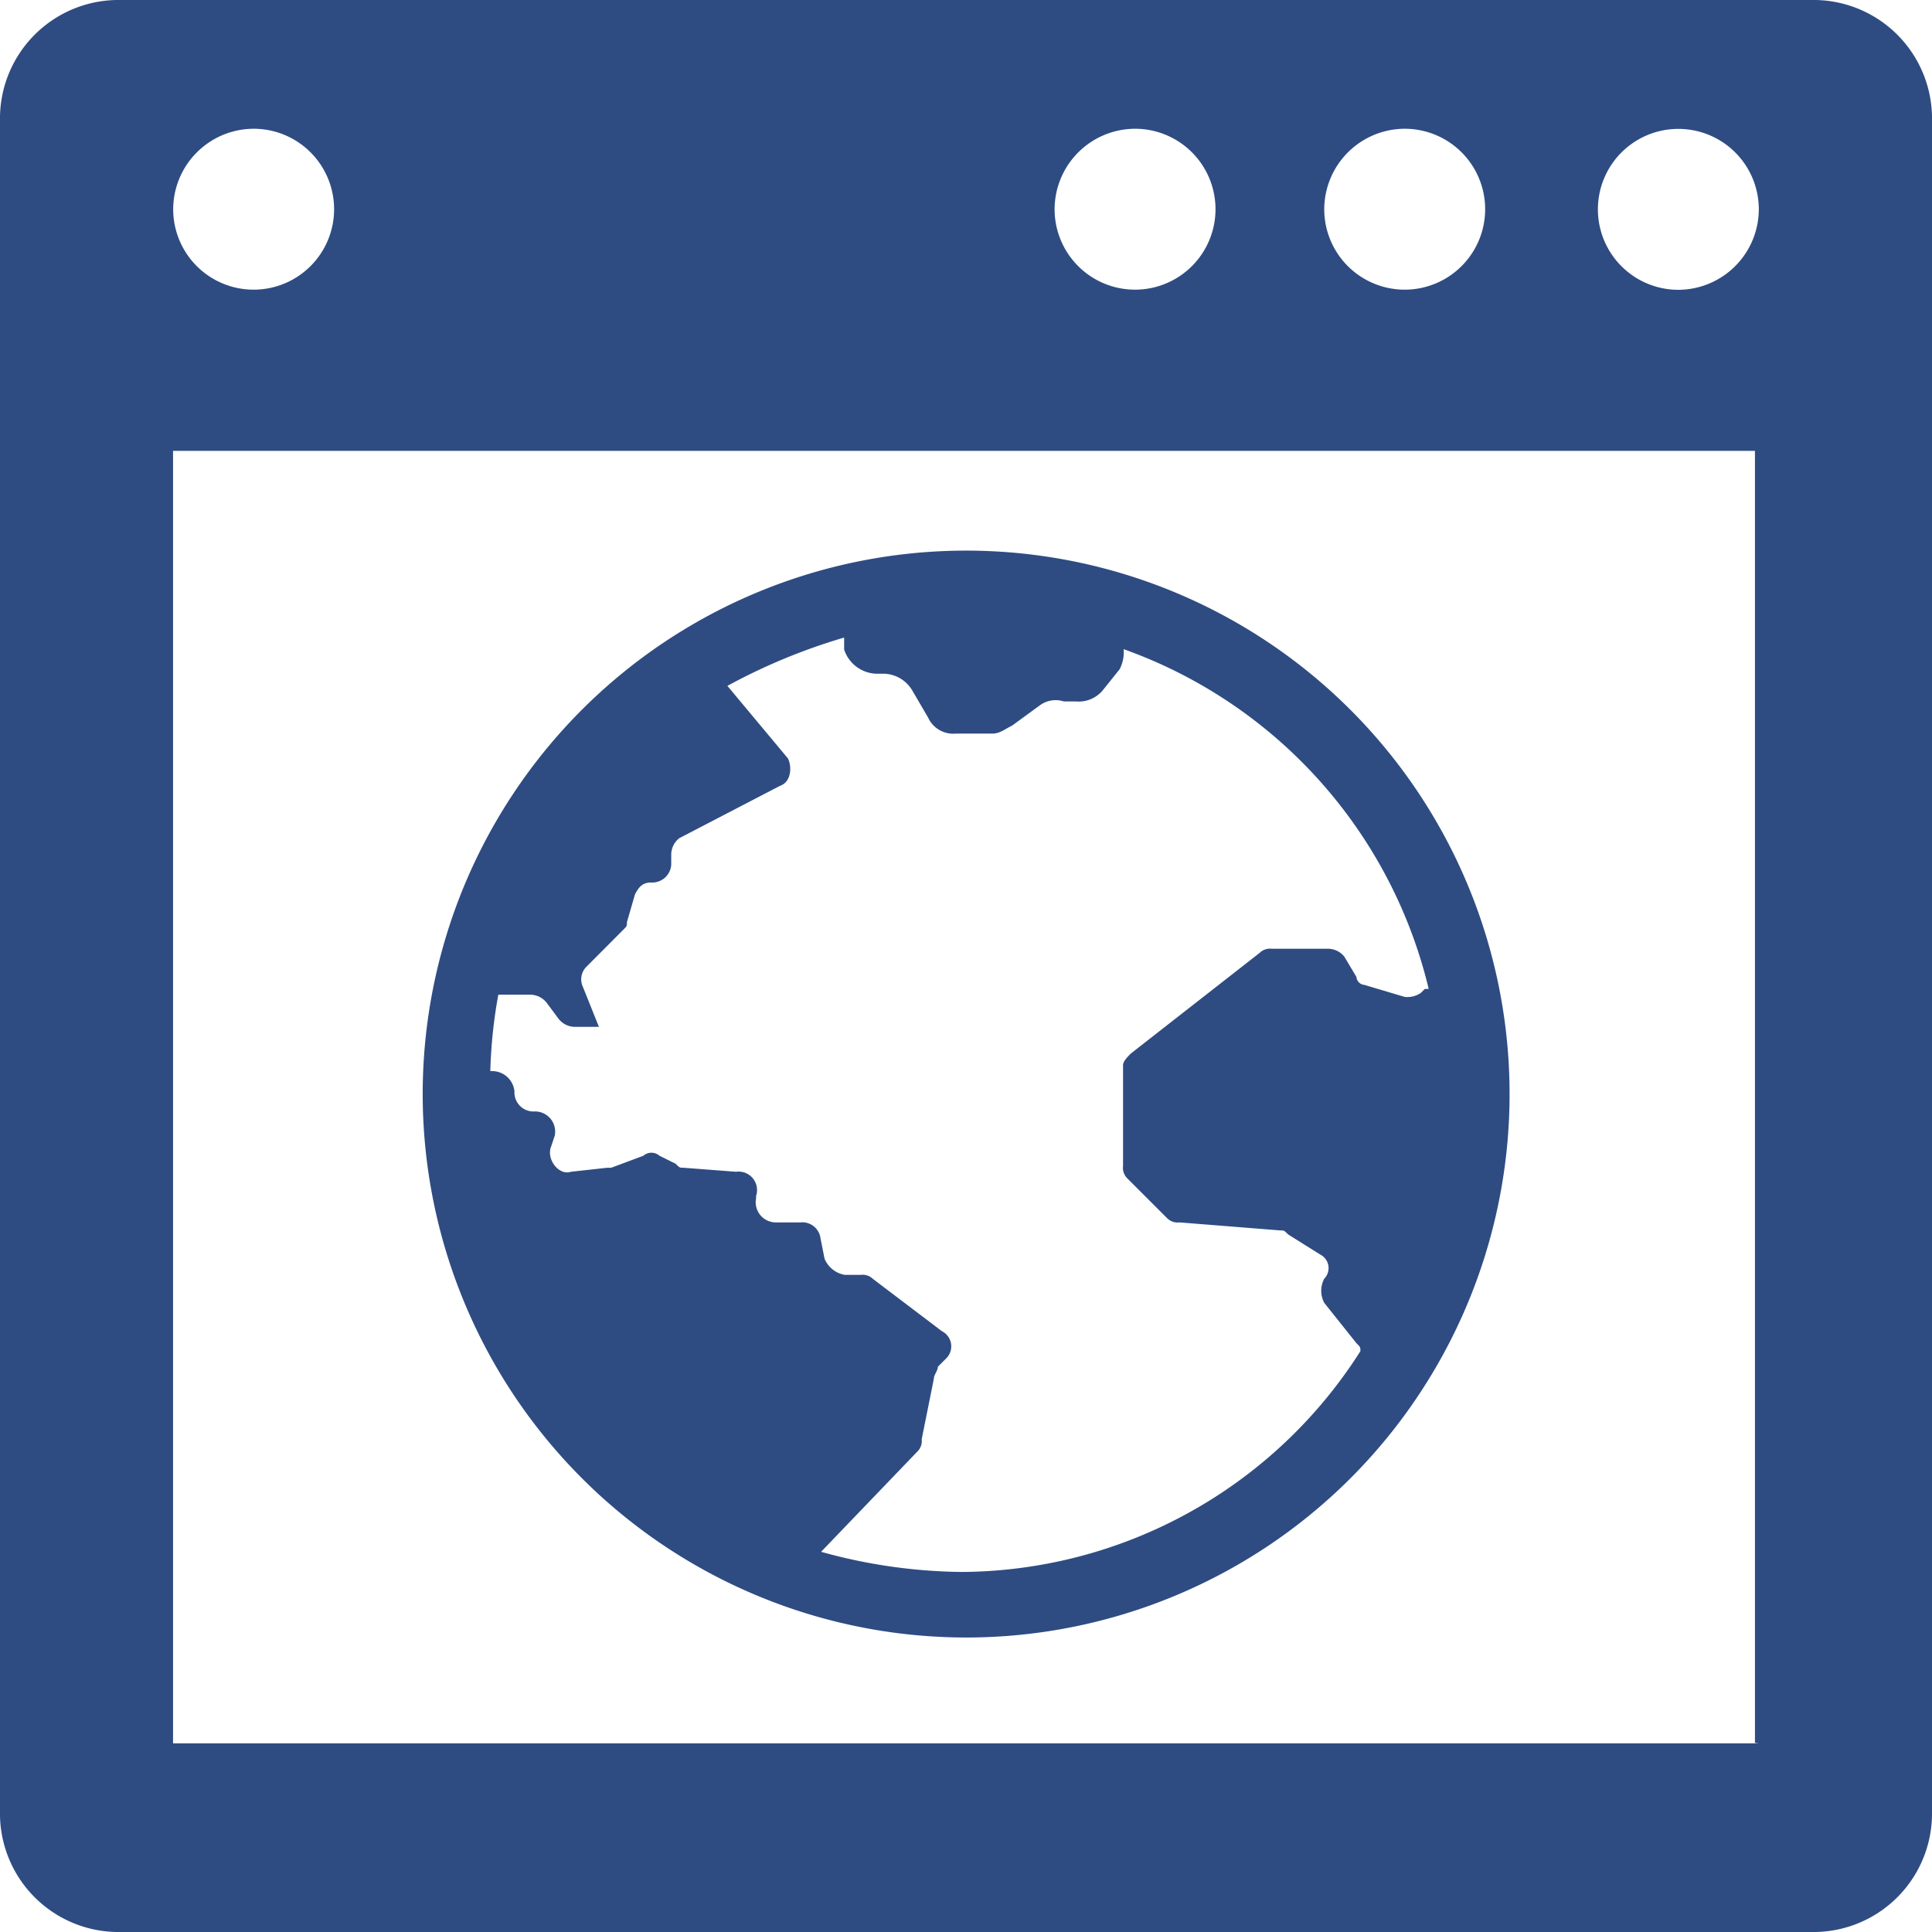 <svg xmlns="http://www.w3.org/2000/svg" width="14" height="14" viewBox="0 0 14 14">
  <g id="Free_Internet_Access" data-name="Free Internet Access" transform="translate(-70)">
    <path id="Path_114" data-name="Path 114" d="M196.437,167.7a3.938,3.938,0,1,0-3.937-3.938A3.94,3.94,0,0,0,196.437,167.7Zm3.354-4.7h-.029l-.029.029a.175.175,0,0,1-.117.029l-.292-.087a.063.063,0,0,1-.058-.058l-.087-.146a.152.152,0,0,0-.117-.058h-.408a.107.107,0,0,0-.088.029l-.933.729c-.029.029-.058.058-.058.087v.729a.107.107,0,0,0,.029.088l.292.292a.107.107,0,0,0,.088.029l.729.058c.029,0,.029,0,.058.029l.233.146a.11.11,0,0,1,.029.175.186.186,0,0,0,0,.175l.233.292c.029.029.029.029.029.058a3.445,3.445,0,0,1-2.887,1.6,3.922,3.922,0,0,1-1.021-.146l.7-.729a.107.107,0,0,0,.029-.087l.088-.438c0-.029.029-.058.029-.087l.058-.058a.123.123,0,0,0-.029-.2l-.5-.379a.107.107,0,0,0-.087-.029h-.117a.194.194,0,0,1-.146-.117l-.029-.146a.133.133,0,0,0-.146-.117h-.175a.146.146,0,0,1-.146-.175V164.5a.134.134,0,0,0-.146-.175l-.379-.029c-.029,0-.029,0-.058-.029l-.117-.058a.089.089,0,0,0-.117,0l-.233.087h-.029l-.263.029c-.087.029-.175-.087-.146-.175l.029-.087a.146.146,0,0,0-.146-.175.138.138,0,0,1-.146-.146.163.163,0,0,0-.175-.146,3.584,3.584,0,0,1,.058-.554h.233a.152.152,0,0,1,.117.058l.087.117a.151.151,0,0,0,.117.058h.175l-.117-.292a.128.128,0,0,1,.029-.146l.262-.263c.029-.029.029-.029.029-.058l.058-.2c.029-.058.058-.087.117-.087a.138.138,0,0,0,.146-.146v-.058a.152.152,0,0,1,.058-.117l.729-.379c.087-.029.087-.146.058-.2l-.438-.525a4.308,4.308,0,0,1,.846-.35v.087a.254.254,0,0,0,.233.175h.058a.246.246,0,0,1,.2.117l.117.2a.2.2,0,0,0,.2.117h.263c.058,0,.087-.029.146-.058l.2-.146a.193.193,0,0,1,.175-.029h.087a.227.227,0,0,0,.2-.087l.117-.146a.263.263,0,0,0,.029-.146A3.472,3.472,0,0,1,199.792,163.009Z" transform="translate(-119.437 -155.834)" fill="#2e4c82"/>
    <path id="Path_115" data-name="Path 115" d="M83.125,0H70.875A.859.859,0,0,0,70,.875v12.25a.859.859,0,0,0,.875.875h12.25A.859.859,0,0,0,84,13.125V.875A.859.859,0,0,0,83.125,0ZM80.179.933a.583.583,0,1,1-.583.583A.585.585,0,0,1,80.179.933Zm-1.954,0a.583.583,0,1,1-.583.583A.585.585,0,0,1,78.225.933Zm-6.387,0a.583.583,0,1,1-.583.583A.585.585,0,0,1,71.838.933Zm10.908,11.7H71.254V3.267H82.717v9.362ZM82.162,2.1a.583.583,0,1,1,.583-.583A.585.585,0,0,1,82.162,2.1Z" fill="#2e4c82"/>
  </g>
</svg>
